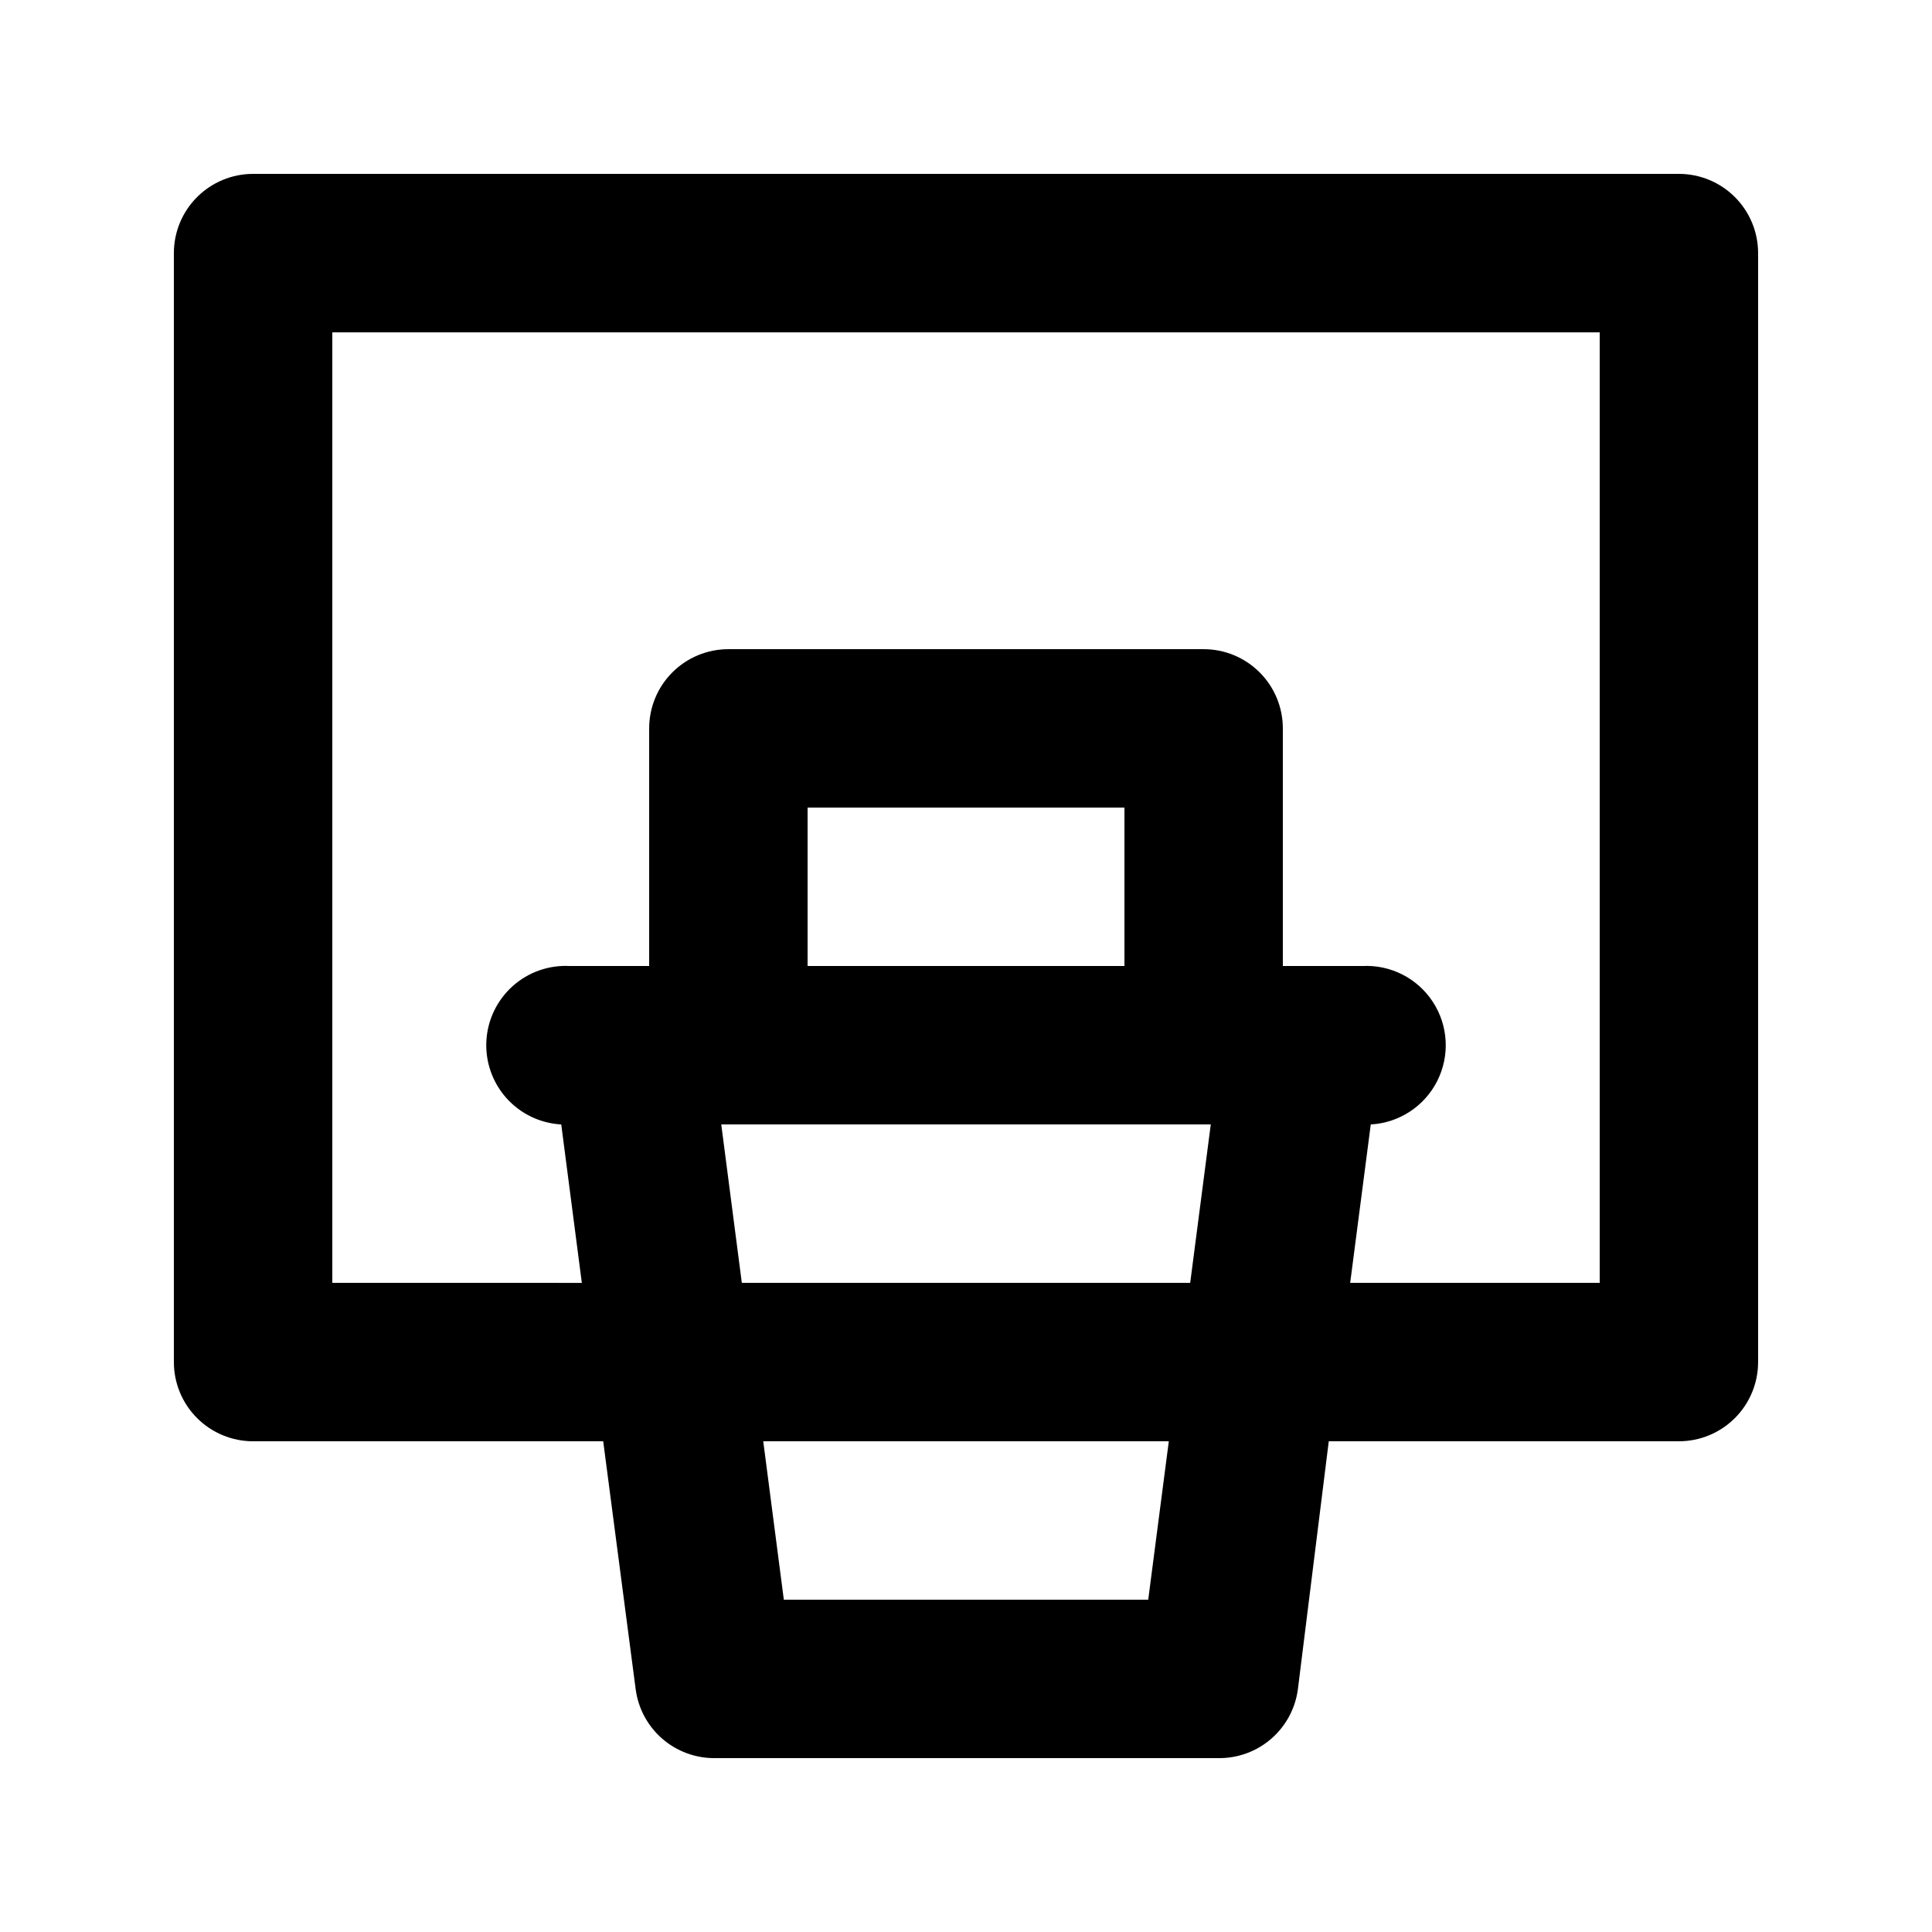 <?xml version="1.0" encoding="UTF-8"?>
<!-- Uploaded to: ICON Repo, www.iconrepo.com, Generator: ICON Repo Mixer Tools -->
<svg fill="#000000" width="800px" height="800px" version="1.1" viewBox="144 144 512 512" xmlns="http://www.w3.org/2000/svg">
 <path d="m588.93 190.08h-377.86c-5.566 0-10.906 2.211-14.844 6.148s-6.148 9.277-6.148 14.844v293.89c0 5.57 2.211 10.91 6.148 14.844 3.938 3.938 9.277 6.148 14.844 6.148h92.785l8.605 65.707c0.668 5.082 3.168 9.746 7.035 13.109 3.867 3.363 8.832 5.195 13.957 5.152h133.51c5.125 0.043 10.09-1.789 13.953-5.152 3.867-3.363 6.371-8.027 7.039-13.109l8.184-65.707h92.785c5.57 0 10.906-2.211 14.844-6.148 3.938-3.934 6.148-9.273 6.148-14.844v-293.89c0-5.566-2.211-10.906-6.148-14.844s-9.273-6.148-14.844-6.148zm-140.64 377.86h-96.566l-5.457-41.984h107.48zm-113.15-125.95h129.73l-5.457 41.984-118.82-0.004zm106.85-41.984h-83.969v-41.984h83.969zm125.95 83.969-66.129-0.004 5.457-41.984 0.004 0.004c7.5-0.414 14.207-4.797 17.602-11.496 3.391-6.703 2.953-14.703-1.156-20.992-4.106-6.289-11.258-9.91-18.758-9.496h-20.992v-62.977c0-5.57-2.211-10.906-6.148-14.844-3.934-3.938-9.273-6.148-14.84-6.148h-125.95c-5.57 0-10.906 2.211-14.844 6.148s-6.148 9.273-6.148 14.844v62.977h-20.992c-5.566-0.309-11.031 1.609-15.184 5.332-4.152 3.719-6.656 8.938-6.965 14.504-0.305 5.566 1.613 11.027 5.332 15.184 3.723 4.152 8.938 6.656 14.508 6.965l5.457 41.984-66.125-0.004v-251.9h335.87z"/>
</svg>